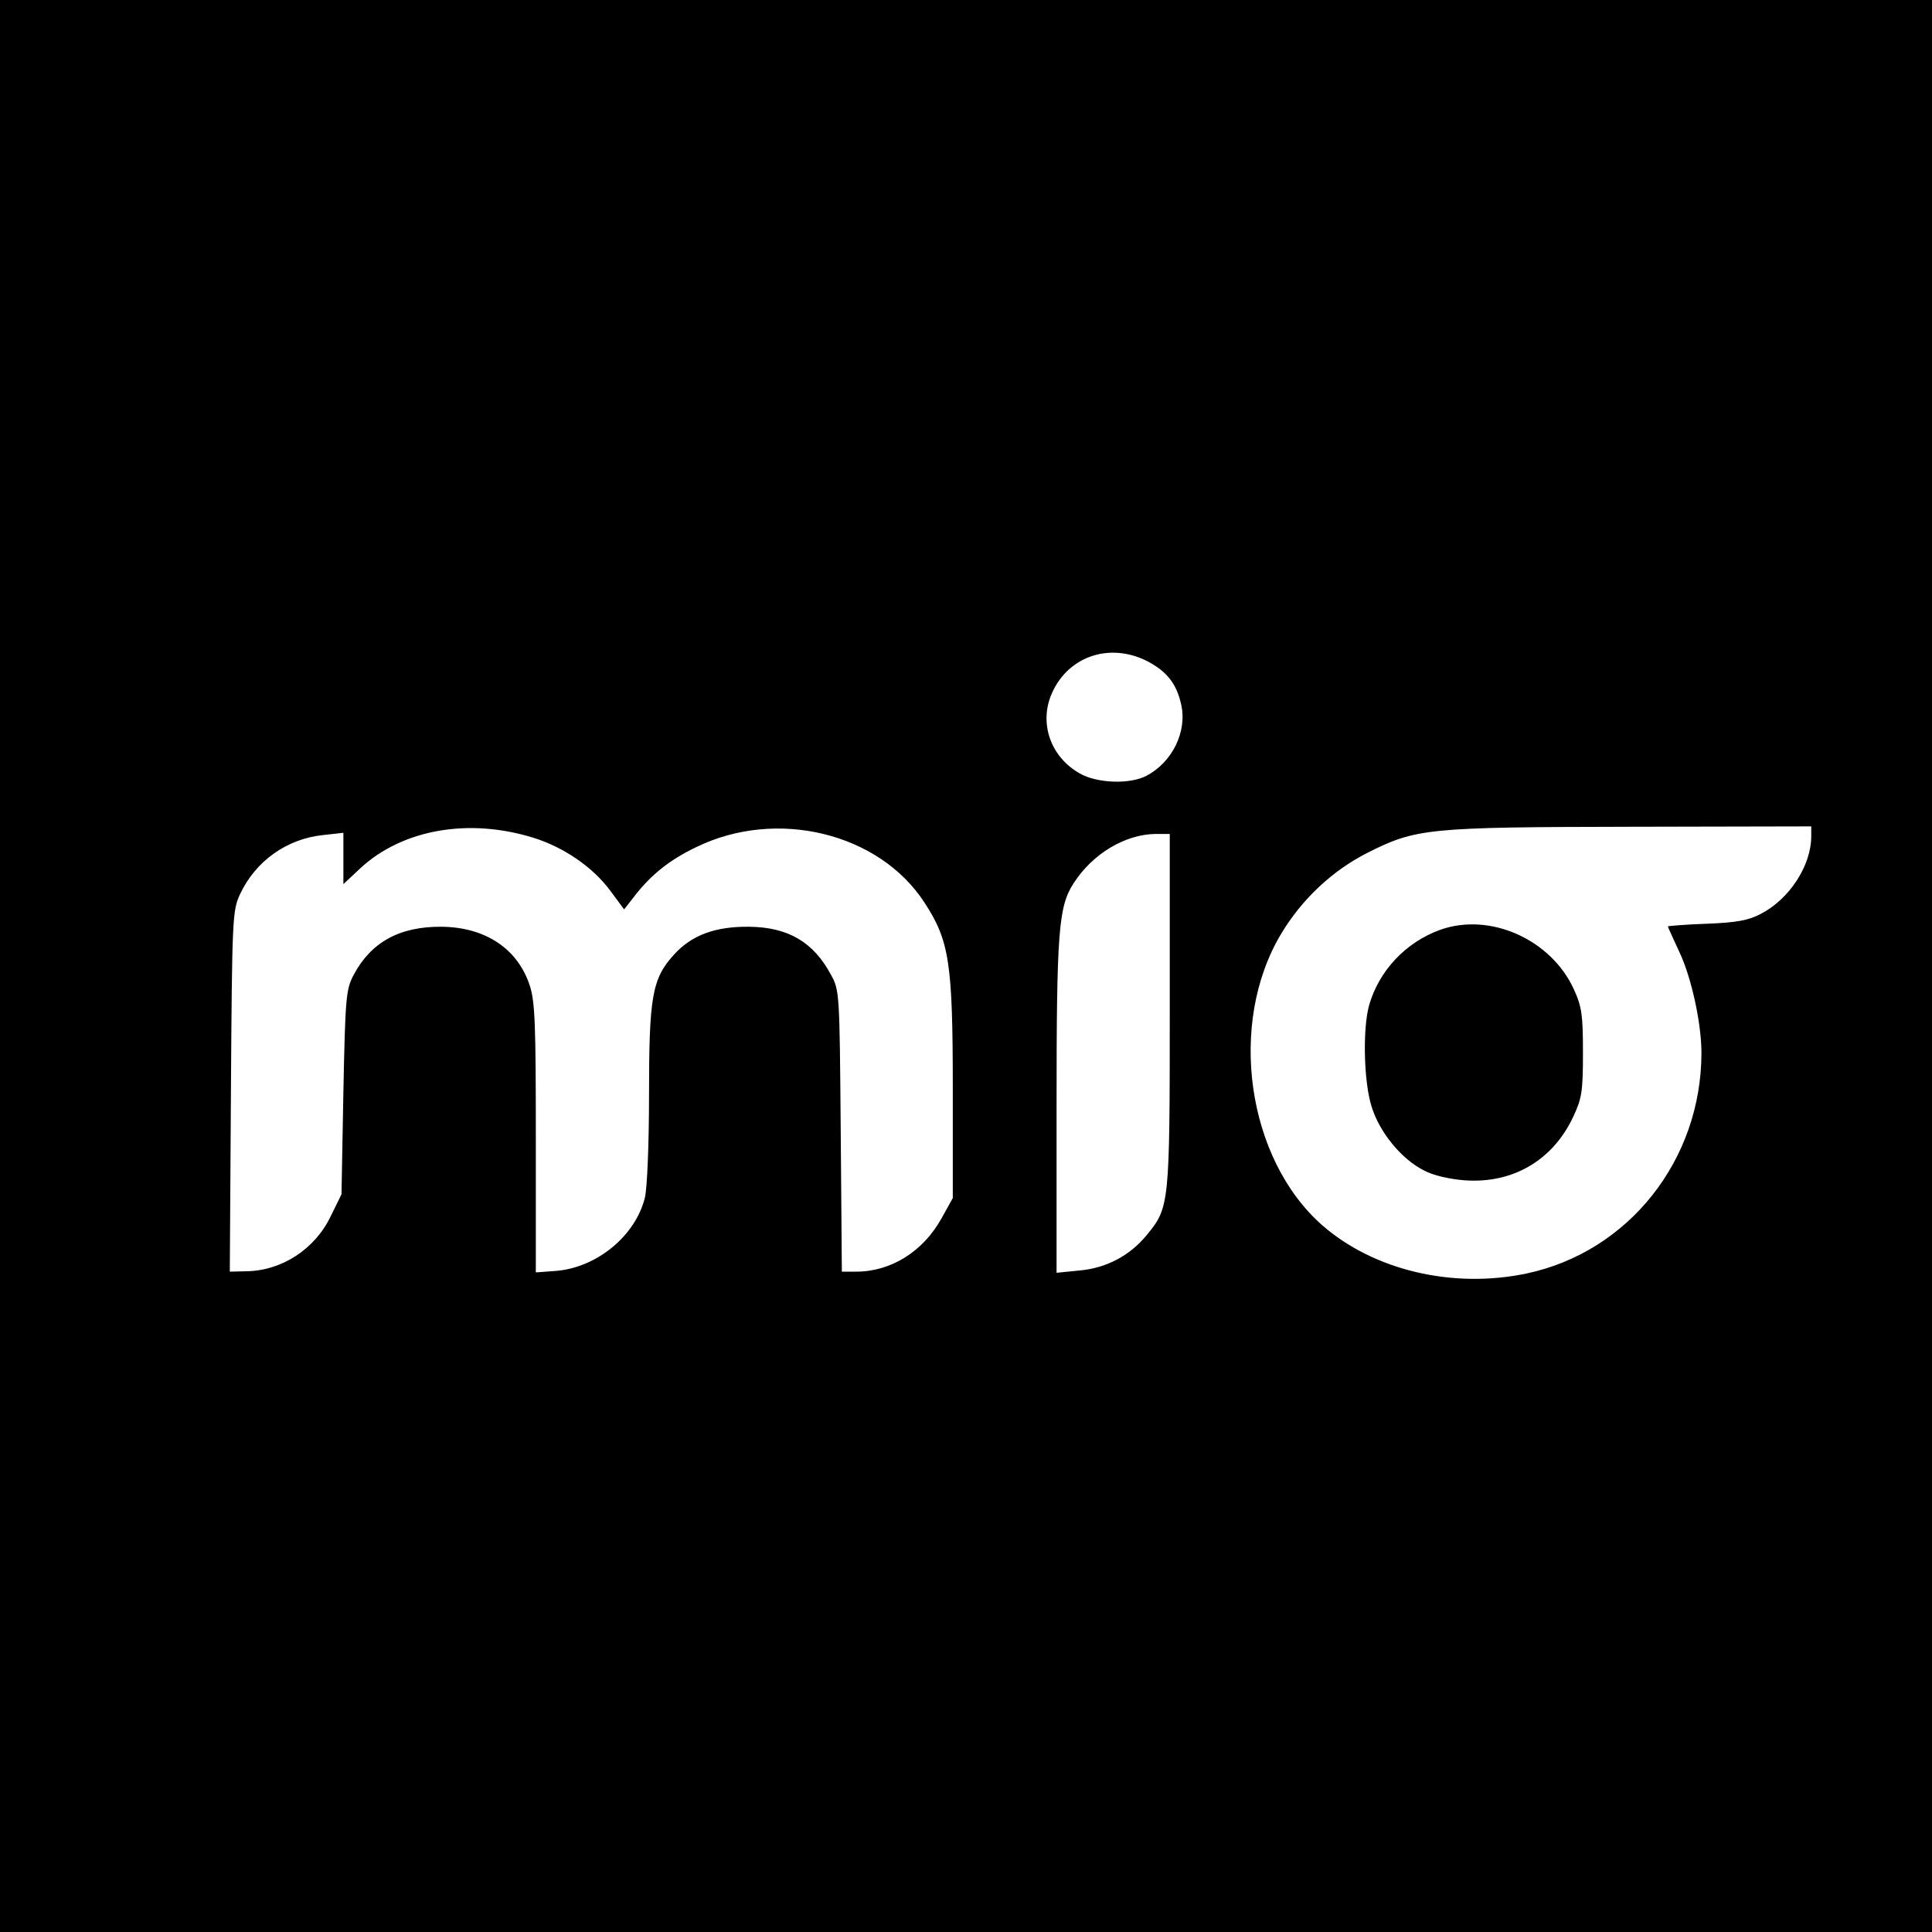 <?xml version="1.0" standalone="no"?>
<!DOCTYPE svg PUBLIC "-//W3C//DTD SVG 20010904//EN"
 "http://www.w3.org/TR/2001/REC-SVG-20010904/DTD/svg10.dtd">
<svg version="1.0" xmlns="http://www.w3.org/2000/svg"
 width="512pt" height="512pt" viewBox="0 0 512 512"
 preserveAspectRatio="xMidYMid meet">
<g transform="translate(0,512) scale(0.1,-0.1)"
fill="#000000" stroke="none">
<path d="M0 2560 l0 -2560 2560 0 2560 0 0 2560 0 2560 -2560 0 -2560 0 0
-2560z m3040 808 c52 -27 78 -60 90 -114 17 -72 -23 -154 -92 -190 -44 -23
-130 -20 -176 6 -75 42 -107 127 -78 204 40 104 153 146 256 94z m-1627 -468
c81 -25 158 -78 204 -140 l37 -50 25 32 c45 59 95 99 166 133 213 104 485 38
605 -147 66 -101 75 -160 75 -493 l0 -290 -30 -54 c-49 -88 -134 -141 -226
-141 l-38 0 -3 373 c-3 364 -3 373 -26 414 -46 86 -113 126 -217 127 -89 1
-152 -22 -199 -74 -58 -64 -66 -111 -66 -372 0 -131 -5 -248 -11 -272 -25
-101 -127 -185 -235 -194 l-54 -4 0 355 c0 301 -2 362 -16 405 -32 98 -118
155 -234 156 -111 1 -187 -41 -233 -128 -20 -38 -22 -59 -27 -311 l-5 -270
-29 -59 c-42 -87 -130 -144 -224 -145 l-43 -1 3 478 c3 459 4 479 24 522 41
88 124 147 220 157 l54 6 0 -68 0 -68 46 43 c111 102 286 133 457 80z m3387 4
c0 -78 -58 -167 -134 -206 -32 -17 -64 -23 -143 -26 -57 -2 -103 -6 -103 -7 0
-2 14 -32 31 -69 32 -68 58 -189 58 -266 0 -284 -193 -528 -464 -585 -196 -41
-405 9 -541 128 -200 176 -251 535 -109 772 55 92 136 168 229 215 129 65 159
68 699 69 l477 1 0 -26z m-1700 -462 c0 -515 -1 -522 -61 -595 -45 -55 -108
-88 -179 -94 l-60 -6 0 440 c0 464 5 530 45 592 50 78 136 130 218 131 l37 0
0 -468z"/>
<path d="M3817 2656 c-92 -33 -163 -109 -189 -201 -17 -63 -14 -202 7 -268 21
-68 79 -139 139 -169 24 -13 68 -23 108 -26 127 -9 233 53 287 168 23 49 26
67 26 170 0 100 -3 122 -24 168 -60 132 -222 205 -354 158z"/>
</g>
</svg>
